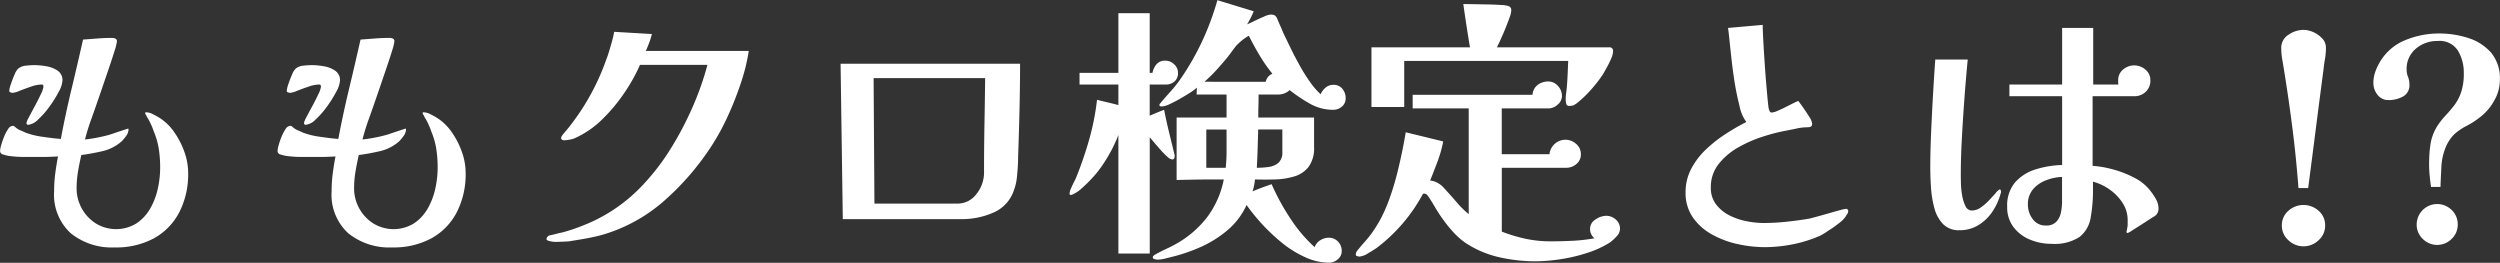 <svg xmlns="http://www.w3.org/2000/svg" width="270.281" height="28.41" viewBox="0 0 270.281 28.41">
  <rect x="0" y="0" width="270.281" height="28.41" fill="#333333" stroke="none"/>
  <defs>
    <style>
      .cls-1 {
        fill: #fff;
        fill-rule: evenodd;
      }
    </style>
  </defs>
  <path id="txt-about-01.svg" class="cls-1" d="M509.92,1679.67a3.06,3.06,0,0,0-1.245-.48,7.791,7.791,0,0,0-1.26-.12,8.6,8.6,0,0,0-.93.06,1.464,1.464,0,0,0-.84.33,1.832,1.832,0,0,0-.375.61,10.7,10.7,0,0,0-.4,1.04,2.88,2.88,0,0,0-.18.75,0.168,0.168,0,0,0,.15.16,0.967,0.967,0,0,0,.21.05,2.733,2.733,0,0,0,.78-0.23q0.57-.225,1.23-0.45a3.539,3.539,0,0,1,1.11-.22,0.191,0.191,0,0,1,.18.06,0.515,0.515,0,0,1,.03.21,2.52,2.52,0,0,1-.27.76c-0.18.39-.4,0.82-0.645,1.28s-0.465.86-.645,1.21a2.673,2.673,0,0,0-.27.62,0.186,0.186,0,0,0,.21.21,1.77,1.77,0,0,0,1.05-.57,9.1,9.1,0,0,0,1.23-1.4,12.642,12.642,0,0,0,1-1.6,2.919,2.919,0,0,0,.4-1.2A1.222,1.222,0,0,0,509.92,1679.67Zm13.71,8.8a8.834,8.834,0,0,0-1.11-2.16,5.524,5.524,0,0,0-1.635-1.57q-0.24-.15-0.66-0.36a1.673,1.673,0,0,0-.72-0.21q-0.12,0-.12.06a0.373,0.373,0,0,0,.12.27,1.421,1.421,0,0,0,.21.39q0.18,0.33.33,0.66a7.066,7.066,0,0,1,.27.69,8.112,8.112,0,0,1,.54,1.89,13.012,13.012,0,0,1,.15,2.01,10.692,10.692,0,0,1-.255,2.28,7.5,7.5,0,0,1-.825,2.16,4.754,4.754,0,0,1-1.485,1.6,4.2,4.2,0,0,1-4.4,0,4.491,4.491,0,0,1-2.07-3.79,10.931,10.931,0,0,1,.15-1.8q0.15-.9.36-1.8,1.14-.15,2.295-0.42a4.741,4.741,0,0,0,2.055-1.05,4.657,4.657,0,0,0,.5-0.6,1.24,1.24,0,0,0,.255-0.72,0.053,0.053,0,0,0-.06-0.06q-0.03,0-.48.15c-0.3.1-.61,0.2-0.93,0.31s-0.52.18-.6,0.2a16.642,16.642,0,0,1-2.64.51q0.15-.57.315-1.11t0.375-1.11q0.12-.33.435-1.23t0.705-2.04c0.26-.76.515-1.51,0.765-2.24s0.455-1.36.615-1.89a5.24,5.24,0,0,0,.24-0.97,0.317,0.317,0,0,0-.165-0.32,0.9,0.9,0,0,0-.375-0.07q-0.75,0-1.545.06l-1.575.12q-0.6,2.67-1.245,5.35t-1.155,5.39c-0.56-.04-1.215-0.12-1.965-0.23a8.419,8.419,0,0,1-1.875-.46c-0.16-.08-0.33-0.16-0.51-0.23a1.637,1.637,0,0,1-.48-0.28,1.754,1.754,0,0,1-.18-0.15,0.293,0.293,0,0,0-.21-0.06,0.634,0.634,0,0,0-.48.34,4.283,4.283,0,0,0-.435.83,8.254,8.254,0,0,0-.315.91,2.746,2.746,0,0,0-.12.65,0.4,0.4,0,0,0,.36.37,5.507,5.507,0,0,0,.54.14,12.935,12.935,0,0,0,1.875.12h1.9c0.28,0,.55-0.01.81-0.02s0.52-.02.78-0.04q-0.18.93-.3,1.86a14.755,14.755,0,0,0-.12,1.89,5.652,5.652,0,0,0,1.8,4.56,7.069,7.069,0,0,0,4.74,1.53,8.6,8.6,0,0,0,4.26-.99,6.784,6.784,0,0,0,2.73-2.81,9,9,0,0,0,.96-4.27A6.767,6.767,0,0,0,523.63,1688.47Zm16.29-8.8a3.06,3.06,0,0,0-1.245-.48,7.791,7.791,0,0,0-1.26-.12,8.6,8.6,0,0,0-.93.06,1.464,1.464,0,0,0-.84.33,1.832,1.832,0,0,0-.375.61,10.7,10.7,0,0,0-.4,1.04,2.88,2.88,0,0,0-.18.75,0.168,0.168,0,0,0,.15.16,0.967,0.967,0,0,0,.21.05,2.733,2.733,0,0,0,.78-0.23q0.57-.225,1.23-0.45a3.539,3.539,0,0,1,1.11-.22,0.191,0.191,0,0,1,.18.06,0.515,0.515,0,0,1,.03.21,2.52,2.52,0,0,1-.27.76c-0.18.39-.395,0.82-0.645,1.28s-0.465.86-.645,1.21a2.673,2.673,0,0,0-.27.62,0.186,0.186,0,0,0,.21.21,1.77,1.77,0,0,0,1.05-.57,9.1,9.1,0,0,0,1.23-1.4,12.642,12.642,0,0,0,1-1.6,2.919,2.919,0,0,0,.405-1.2A1.222,1.222,0,0,0,539.92,1679.67Zm13.71,8.8a8.834,8.834,0,0,0-1.11-2.16,5.524,5.524,0,0,0-1.635-1.57q-0.24-.15-0.66-0.36a1.673,1.673,0,0,0-.72-0.21q-0.12,0-.12.06a0.373,0.373,0,0,0,.12.27,1.421,1.421,0,0,0,.21.39q0.18,0.33.33,0.66a7.066,7.066,0,0,1,.27.69,8.112,8.112,0,0,1,.54,1.89,13.012,13.012,0,0,1,.15,2.01,10.692,10.692,0,0,1-.255,2.28,7.5,7.5,0,0,1-.825,2.16,4.754,4.754,0,0,1-1.485,1.6,4.2,4.2,0,0,1-4.4,0,4.491,4.491,0,0,1-2.07-3.79,10.931,10.931,0,0,1,.15-1.8q0.15-.9.36-1.8,1.14-.15,2.295-0.42a4.741,4.741,0,0,0,2.055-1.05,4.657,4.657,0,0,0,.5-0.6,1.24,1.24,0,0,0,.255-0.72,0.053,0.053,0,0,0-.06-0.06q-0.03,0-.48.15c-0.3.1-.61,0.2-0.93,0.31s-0.52.18-.6,0.2a16.642,16.642,0,0,1-2.64.51q0.15-.57.315-1.11t0.375-1.11q0.12-.33.435-1.23t0.705-2.04c0.26-.76.515-1.51,0.765-2.24s0.455-1.36.615-1.89a5.24,5.24,0,0,0,.24-0.97,0.317,0.317,0,0,0-.165-0.32,0.9,0.9,0,0,0-.375-0.07q-0.75,0-1.545.06l-1.575.12q-0.6,2.67-1.245,5.35t-1.155,5.39c-0.56-.04-1.215-0.12-1.965-0.23a8.419,8.419,0,0,1-1.875-.46c-0.16-.08-0.33-0.16-0.51-0.23a1.637,1.637,0,0,1-.48-0.28,1.754,1.754,0,0,1-.18-0.15,0.293,0.293,0,0,0-.21-0.06,0.634,0.634,0,0,0-.48.34,4.283,4.283,0,0,0-.435.83,8.254,8.254,0,0,0-.315.91,2.746,2.746,0,0,0-.12.65,0.4,0.4,0,0,0,.36.37,5.507,5.507,0,0,0,.54.14,12.935,12.935,0,0,0,1.875.12h1.9c0.28,0,.55-0.01.81-0.02s0.52-.02.78-0.04q-0.18.93-.3,1.86a14.755,14.755,0,0,0-.12,1.89,5.652,5.652,0,0,0,1.8,4.56,7.069,7.069,0,0,0,4.74,1.53,8.6,8.6,0,0,0,4.26-.99,6.784,6.784,0,0,0,2.73-2.81,9,9,0,0,0,.96-4.27A6.767,6.767,0,0,0,553.63,1688.47Zm19.875-10.93c0.14-.3.27-0.62,0.39-0.95a7.64,7.64,0,0,0,.27-0.88l-4.08-.24a8.872,8.872,0,0,1-.21.94c-0.1.37-.205,0.74-0.315,1.1s-0.2.64-.285,0.84a25.253,25.253,0,0,1-2.94,5.88,23.9,23.9,0,0,1-1.77,2.31c-0.04.06-.085,0.12-0.135,0.19a0.443,0.443,0,0,0-.075.26,0.176,0.176,0,0,0,.12.15,0.461,0.461,0,0,0,.18.06,3.841,3.841,0,0,0,.645-0.08,2.036,2.036,0,0,0,.615-0.19,10.1,10.1,0,0,0,2.865-1.98,18,18,0,0,0,2.4-2.87,18.429,18.429,0,0,0,1.7-3.04h7.29a31.233,31.233,0,0,1-1.62,4.6,35.246,35.246,0,0,1-2.355,4.47,24.272,24.272,0,0,1-2.985,3.89,17.594,17.594,0,0,1-5.25,3.87q-0.75.36-1.71,0.72a17.827,17.827,0,0,1-1.77.57q-0.3.06-.645,0.15t-0.615.15a0.471,0.471,0,0,0-.45.39c0,0.12.115,0.2,0.345,0.25a3.069,3.069,0,0,0,.645.08c0.18,0,.4-0.01.675-0.02s0.525-.02.765-0.04q0.96-.15,1.8-0.3t1.65-.36a17.5,17.5,0,0,0,6.81-3.69,28.683,28.683,0,0,0,5.1-5.88,23.945,23.945,0,0,0,1.74-3.15,34.567,34.567,0,0,0,1.47-3.69,20.84,20.84,0,0,0,.87-3.51h-11.13Zm36.69,2.94q-0.03,2.52-.075,5.04t-0.045,5.04a3.716,3.716,0,0,1-.84,2.47,2.52,2.52,0,0,1-1.98,1.01h-9.03l-0.09-13.56H610.2Zm-15.63-1.56,0.24,16.8h12.75a8.412,8.412,0,0,0,3.63-.75,4,4,0,0,0,2.16-2.49,5.184,5.184,0,0,0,.225-0.86,8.458,8.458,0,0,0,.1-0.88q0.09-.9.09-1.8c0.06-1.66.11-3.36,0.15-5.09s0.06-3.37.06-4.93h-19.41Zm41.73,9.45q0,0.9-.09,1.8h-2.1v-4.14h2.19v2.34Zm6.03,0.09a1.464,1.464,0,0,1-.42,1.17,2.026,2.026,0,0,1-1.065.45,9.218,9.218,0,0,1-1.275.09c0.04-.7.07-1.4,0.09-2.09s0.04-1.37.06-2.05h2.61v2.43Zm-1.8-7.59H633.9a15.379,15.379,0,0,0,1.29-1.26q0.6-.66,1.17-1.35,0.24-.3.48-0.63t0.45-.6a5.886,5.886,0,0,1,1.41-1.14c0.36,0.72.745,1.42,1.155,2.11a16.7,16.7,0,0,0,1.395,2,1.186,1.186,0,0,0-.72.87h0Zm-9.9-1.89a1.337,1.337,0,0,0-.93-0.39,1.208,1.208,0,0,0-.96.37,2.053,2.053,0,0,0-.45.95h-0.3v-6.45H624.6v6.45h-4.2v1.26h4.2v2.22c-0.38-.1-0.765-0.2-1.155-0.29s-0.775-.18-1.155-0.28a26.547,26.547,0,0,1-.825,4.21,39.572,39.572,0,0,1-1.395,4.1,4.379,4.379,0,0,1-.255.55c-0.13.25-.245,0.5-0.345,0.74a1.593,1.593,0,0,0-.15.51q0,0.18.12,0.18a0.483,0.483,0,0,0,.21-0.06,3.505,3.505,0,0,0,.975-0.65q0.525-.465,1.02-0.99a10.9,10.9,0,0,0,.765-0.88,16.186,16.186,0,0,0,2.19-3.9v12.81h3.39v-12.57c0.1,0.12.255,0.3,0.465,0.55s0.445,0.52.7,0.81a8.581,8.581,0,0,0,.735.74,0.989,0.989,0,0,0,.525.3,0.225,0.225,0,0,0,.21-0.11,0.428,0.428,0,0,0,.06-0.22v-0.12l-0.6-2.46q-0.3-1.23-.54-2.46c-0.26.1-.52,0.2-0.78,0.31s-0.52.22-.78,0.32v-3.36h1.71a1.422,1.422,0,0,0,.975-0.33,1.173,1.173,0,0,0,.375-0.93A1.227,1.227,0,0,0,630.625,1678.98Zm18.18,2.64a1.2,1.2,0,0,0-.96-0.42,1.272,1.272,0,0,0-.84.3,1.9,1.9,0,0,0-.54.72,8.039,8.039,0,0,1-1.155-1.34,19.15,19.15,0,0,1-1.125-1.8c-0.36-.65-0.69-1.28-0.99-1.9s-0.56-1.16-.78-1.62c-0.1-.24-0.2-0.49-0.315-0.74s-0.215-.49-0.315-0.73a0.842,0.842,0,0,0-.3-0.41,1.153,1.153,0,0,0-.48-0.07,2.361,2.361,0,0,0-.675.22q-0.525.225-1.05,0.48c-0.35.17-.605,0.29-0.765,0.35a10.305,10.305,0,0,0,.72-1.41l-3.93-1.2a30.071,30.071,0,0,1-1.635,4.41,28.365,28.365,0,0,1-2.355,4.11,13.155,13.155,0,0,1-1.02,1.29q-0.54.6-1.08,1.23a0.541,0.541,0,0,1-.105.13,0.24,0.24,0,0,0-.075.17q0,0.15.27,0.15a2.26,2.26,0,0,0,.81-0.24,12.533,12.533,0,0,0,1.14-.59c0.4-.23.77-0.45,1.11-0.67a4.688,4.688,0,0,0,.72-0.54l-0.03.75h3.24v2.49h-5.4v6.75c0.86-.02,1.71-0.04,2.55-0.05s1.69-.01,2.55-0.01a10.016,10.016,0,0,1-1.74,4,10.984,10.984,0,0,1-3.3,2.9c-0.38.22-.775,0.42-1.185,0.61s-0.815.4-1.215,0.62a0.644,0.644,0,0,0-.15.12,0.259,0.259,0,0,0-.09.18,0.216,0.216,0,0,0,.195.18,1.1,1.1,0,0,0,.285.06,3.416,3.416,0,0,0,.735-0.09q0.4-.09.735-0.18a18.472,18.472,0,0,0,3.24-1.1,11.9,11.9,0,0,0,2.91-1.83,7.674,7.674,0,0,0,2.04-2.71,20.835,20.835,0,0,0,3.855,4.11,11.263,11.263,0,0,0,2.49,1.54,6.248,6.248,0,0,0,2.565.59,1.452,1.452,0,0,0,.945-0.36,1.122,1.122,0,0,0,.435-0.9,1.415,1.415,0,0,0-.4-1.02,1.34,1.34,0,0,0-1-.42,1.708,1.708,0,0,0-.915.27,1.465,1.465,0,0,0-.615.75,15.824,15.824,0,0,1-2.67-3.17,24.732,24.732,0,0,1-1.98-3.64c-0.34.12-.685,0.24-1.035,0.37s-0.7.27-1.035,0.41a4.049,4.049,0,0,0,.18-0.66q0.06-.33.09-0.63,1.05,0.03,2.16,0a8.008,8.008,0,0,0,2.07-.32,3.053,3.053,0,0,0,1.56-1.03,3.388,3.388,0,0,0,.6-2.16v-3.18h-6.03c0-.42,0-0.84.015-1.25s0.015-.82.015-1.24h2.13a1.8,1.8,0,0,0,1.23-.48,16.737,16.737,0,0,0,2.19,1.47,5.046,5.046,0,0,0,2.52.66,1.417,1.417,0,0,0,.945-0.35,1.132,1.132,0,0,0,.4-0.91A1.514,1.514,0,0,0,648.8,1681.62Zm29.565,14.14a1.532,1.532,0,0,0-1.035-.4,2.109,2.109,0,0,0-1.14.39,1.174,1.174,0,0,0-.6,1.02,1.251,1.251,0,0,0,.48,1.02,17.847,17.847,0,0,1-2.355.27q-1.215.06-2.385,0.06a12.935,12.935,0,0,1-2.685-.27,16.947,16.947,0,0,1-2.6-.78v-6.9h6.96a1.675,1.675,0,0,0,1.11-.41,1.316,1.316,0,0,0,.48-1.06,1.423,1.423,0,0,0-.51-1.11,1.716,1.716,0,0,0-2.3-.02,1.757,1.757,0,0,0-.585,1.13h-5.16v-4.95h5.07a1.476,1.476,0,0,0,.975-0.41,1.212,1.212,0,0,0,.465-0.94,1.567,1.567,0,0,0-.435-1.08,1.352,1.352,0,0,0-1.035-.48,1.855,1.855,0,0,0-1.155.37,1.433,1.433,0,0,0-.555,1.07h-12.96v1.47h6.06v11.43a10.011,10.011,0,0,1-1.23-1.2q-0.54-.63-1.14-1.29c-0.14-.16-0.295-0.33-0.465-0.5a2.112,2.112,0,0,0-.555-0.4,1.955,1.955,0,0,0-.78-0.24c0.28-.7.55-1.4,0.81-2.09a12.783,12.783,0,0,0,.6-2.14l-4.05-.99q-0.3,1.83-.765,3.78a30.559,30.559,0,0,1-1,3.42,17.688,17.688,0,0,1-.885,2.05,15.339,15.339,0,0,1-.945,1.55,10.493,10.493,0,0,1-.8,1c-0.31.35-.6,0.69-0.855,1.01a0.72,0.72,0,0,0-.15.42,0.168,0.168,0,0,0,.15.16,0.93,0.93,0,0,0,.24.05,2.125,2.125,0,0,0,.945-0.36q0.615-.36.915-0.57a17.976,17.976,0,0,0,5.01-5.85,0.142,0.142,0,0,0,.06-0.02,0.127,0.127,0,0,1,.06-0.01,0.454,0.454,0,0,1,.36.18,2.686,2.686,0,0,1,.24.33q0.27,0.42.57,0.93a16.208,16.208,0,0,0,.885,1.36,13.927,13.927,0,0,0,1.14,1.4,7.8,7.8,0,0,0,1.215,1.08,11.006,11.006,0,0,0,3.675,1.59,17.751,17.751,0,0,0,3.975.45,18.3,18.3,0,0,0,2.715-.23,17.685,17.685,0,0,0,2.9-.69,10.533,10.533,0,0,0,2.43-1.12,5.046,5.046,0,0,0,.705-0.65,1.207,1.207,0,0,0,.375-0.82A1.29,1.29,0,0,0,678.37,1695.76Zm-0.735-18.61h-12.12c0.1-.18.235-0.46,0.4-0.83s0.34-.76.51-1.18,0.32-.81.45-1.17a2.669,2.669,0,0,0,.2-0.81,0.456,0.456,0,0,0-.24-0.45,2.738,2.738,0,0,0-.84-0.14q-0.66-.045-1.515-0.06l-1.59-.03c-0.49-.01-0.825-0.01-1-0.01q0.33,2.34.72,4.68h-10.65v6.45h3.54v-4.98h17.73c-0.02.48-.04,0.95-0.06,1.42s-0.05.95-.09,1.43q-0.03.33-.075,0.66a4.879,4.879,0,0,0-.045.66,1.759,1.759,0,0,0,.06.46,0.3,0.3,0,0,0,.33.23,1.293,1.293,0,0,0,.51-0.09,0.834,0.834,0,0,0,.12-0.08,0.746,0.746,0,0,1,.12-0.07,12.107,12.107,0,0,0,1.575-1.49,14.532,14.532,0,0,0,1.335-1.72q0.15-.27.4-0.72a9.3,9.3,0,0,0,.465-0.95,2.191,2.191,0,0,0,.21-0.82,0.374,0.374,0,0,0-.45-0.39h0Zm25.62,17.46a3.829,3.829,0,0,0-.6.13q-0.51.135-1.185,0.33t-1.275.36c-0.4.11-.69,0.19-0.87,0.23-0.8.14-1.625,0.25-2.475,0.34a23.807,23.807,0,0,1-2.5.14,9.674,9.674,0,0,1-1.86-.2,6.94,6.94,0,0,1-1.86-.64,4.148,4.148,0,0,1-1.425-1.19,2.91,2.91,0,0,1-.555-1.81,3.986,3.986,0,0,1,.825-2.51,7.1,7.1,0,0,1,2.1-1.8,13.819,13.819,0,0,1,2.67-1.18,19.855,19.855,0,0,1,2.565-.66c0.34-.06.72-0.14,1.14-0.23a5.34,5.34,0,0,1,1.11-.13,1.065,1.065,0,0,0,.39-0.06,0.346,0.346,0,0,0,.15-0.36,1.739,1.739,0,0,0-.315-0.72q-0.315-.51-0.675-1.02t-0.51-.69c-0.18.08-.4,0.18-0.66,0.31s-0.53.27-.81,0.41-0.55.26-.81,0.37a1.75,1.75,0,0,1-.63.17,0.288,0.288,0,0,1-.21-0.23,1.013,1.013,0,0,1-.09-0.31c-0.02-.12-0.055-0.44-0.105-0.95s-0.105-1.13-.165-1.86-0.115-1.48-.165-2.26-0.1-1.52-.135-2.21-0.06-1.24-.06-1.66l-3.75.33q0.06,0.39.15,1.26c0.06,0.58.13,1.23,0.21,1.96s0.17,1.44.27,2.12a28.712,28.712,0,0,0,.6,3.04,4.333,4.333,0,0,0,.75,1.79,23.054,23.054,0,0,0-2.235,1.29,14.637,14.637,0,0,0-2.145,1.69,7.979,7.979,0,0,0-1.59,2.1,5.373,5.373,0,0,0-.6,2.51,4.641,4.641,0,0,0,.81,2.76,6.137,6.137,0,0,0,2.1,1.84,10.139,10.139,0,0,0,2.775,1.02,13.688,13.688,0,0,0,2.835.32,15.718,15.718,0,0,0,3.03-.3,14.059,14.059,0,0,0,2.91-.9,5.38,5.38,0,0,0,.765-0.44c0.25-.17.485-0.32,0.705-0.46q0.33-.24.72-0.54a3.127,3.127,0,0,0,.63-0.63,2.119,2.119,0,0,1,.18-0.29,0.528,0.528,0,0,0,.12-0.31,0.226,0.226,0,0,0-.24-0.27h0Zm23.37-.84a6.282,6.282,0,0,1-.12,1.21,2.039,2.039,0,0,1-.5,1.02,1.462,1.462,0,0,1-1.125.41,1.677,1.677,0,0,1-1.44-.71,2.564,2.564,0,0,1-.51-1.54,2.476,2.476,0,0,1,.555-1.67,3.462,3.462,0,0,1,1.41-.97,5.268,5.268,0,0,1,1.725-.36v2.61Zm-6.63-1.16a0.117,0.117,0,0,0-.12-0.1,1.163,1.163,0,0,0-.42.39q-0.3.33-.72,0.78a5.471,5.471,0,0,1-.9.78,1.686,1.686,0,0,1-.96.33,0.755,0.755,0,0,1-.69-0.47,4.026,4.026,0,0,1-.36-1.14,8.568,8.568,0,0,1-.135-1.3q-0.015-.63-0.015-0.93,0-1.86.12-4.05c0.08-1.46.175-2.93,0.285-4.4s0.225-2.81.345-4.03h-3.51c-0.08,1.1-.16,2.34-0.24,3.73s-0.15,2.78-.21,4.17-0.09,2.64-.09,3.74q0,0.99.075,2.16a11.412,11.412,0,0,0,.36,2.23,3.937,3.937,0,0,0,.93,1.74,2.354,2.354,0,0,0,1.785.68,3.861,3.861,0,0,0,2.085-.57,4.894,4.894,0,0,0,1.515-1.49,6.5,6.5,0,0,0,.87-1.96,0.174,0.174,0,0,0,.03-0.12A0.675,0.675,0,0,0,720,1692.61Zm16.815,1.02a5.433,5.433,0,0,0-.525-0.82,5.061,5.061,0,0,0-1.785-1.53,11.1,11.1,0,0,0-2.355-.93,11.3,11.3,0,0,0-2.22-.39v-7.53h4.5a1.716,1.716,0,0,0,1.245-.48,1.639,1.639,0,0,0,.5-1.23,1.451,1.451,0,0,0-.54-1.17,1.845,1.845,0,0,0-2.415,0,1.468,1.468,0,0,0-.525,1.17v0.22a0.969,0.969,0,0,0,.03.23h-2.73v-6.12h-3.36v6.12h-5.7v1.26h5.7v7.44a10.293,10.293,0,0,0-2.79.45,4.913,4.913,0,0,0-2.265,1.39,3.861,3.861,0,0,0-.885,2.69,3.493,3.493,0,0,0,.69,2.19,4.227,4.227,0,0,0,1.785,1.35,5.98,5.98,0,0,0,2.3.45,4.99,4.99,0,0,0,3.045-.74,3.3,3.3,0,0,0,1.2-2.07,16.468,16.468,0,0,0,.255-3.07v-0.84a5.483,5.483,0,0,1,1.785.84,5.255,5.255,0,0,1,1.41,1.45,3.39,3.39,0,0,1,.555,1.88v0.43a1.954,1.954,0,0,1-.06.47,0.566,0.566,0,0,1-.03.18,0.566,0.566,0,0,0-.03.18,0.106,0.106,0,0,0,.12.12,2.21,2.21,0,0,0,.465-0.26q0.405-.255.945-0.6t0.975-.63c0.29-.19.455-0.29,0.5-0.31a0.954,0.954,0,0,0,.45-0.84A2.047,2.047,0,0,0,736.81,1693.63Zm17.55,1.19a2.437,2.437,0,0,0-3.27,0,2.041,2.041,0,0,0-.705,1.59,2.1,2.1,0,0,0,.705,1.59,2.355,2.355,0,0,0,3.27,0,2.1,2.1,0,0,0,.705-1.59A2.041,2.041,0,0,0,754.36,1694.82Zm0.4-18.62a2.812,2.812,0,0,0-.96-0.69,2.638,2.638,0,0,0-1.08-.25,2.881,2.881,0,0,0-1.605.52,1.635,1.635,0,0,0-.795,1.43,6.949,6.949,0,0,0,.1,1.2q0.105,0.6.2,1.2,0.51,3.15.915,6.34t0.645,6.41h1.05q0.42-3.21.825-6.39t0.825-6.36q0.06-.6.165-1.2a6.949,6.949,0,0,0,.105-1.2A1.473,1.473,0,0,0,754.765,1676.2Zm13.98,18.53a2.22,2.22,0,0,0-3.78,1.56,2.107,2.107,0,0,0,.66,1.57,2.2,2.2,0,0,0,3.12,0,2.107,2.107,0,0,0,.66-1.57A2.133,2.133,0,0,0,768.745,1694.73Zm4.245-17.03a5.464,5.464,0,0,0-2.475-1.57,10.174,10.174,0,0,0-3.12-.48,9.547,9.547,0,0,0-3.735.75,5.608,5.608,0,0,0-2.775,2.52,5.219,5.219,0,0,0-.435,1,3.565,3.565,0,0,0-.165,1.07,2.027,2.027,0,0,0,.45,1.29,1.451,1.451,0,0,0,1.2.57,3.242,3.242,0,0,0,1.545-.38,1.371,1.371,0,0,0,.7-1.33,2.146,2.146,0,0,0-.15-0.8,2.018,2.018,0,0,1-.15-0.76,2.834,2.834,0,0,1,.99-2.28,3.543,3.543,0,0,1,2.37-.84,2.343,2.343,0,0,1,2.19,1.05,4.631,4.631,0,0,1,.63,2.43,6.33,6.33,0,0,1-.285,2.05,4.937,4.937,0,0,1-.735,1.41,14.533,14.533,0,0,1-.945,1.11,8.308,8.308,0,0,0-.915,1.17,5.307,5.307,0,0,0-.66,1.61,9.841,9.841,0,0,0-.165,1.23q-0.045.63-.045,1.26,0,0.6.06,1.23t0.15,1.23h1.02q0.03-.87.09-2.04a6.4,6.4,0,0,1,.36-1.95,4.388,4.388,0,0,1,1.035-1.7,6.148,6.148,0,0,1,1.32-.9,9.762,9.762,0,0,0,1.575-1.03,5.74,5.74,0,0,0,1.455-1.76,4.45,4.45,0,0,0,.585-2.17A4.341,4.341,0,0,0,772.99,1677.7Z" transform="translate(-503.688 -1672.03)"/>
</svg>
